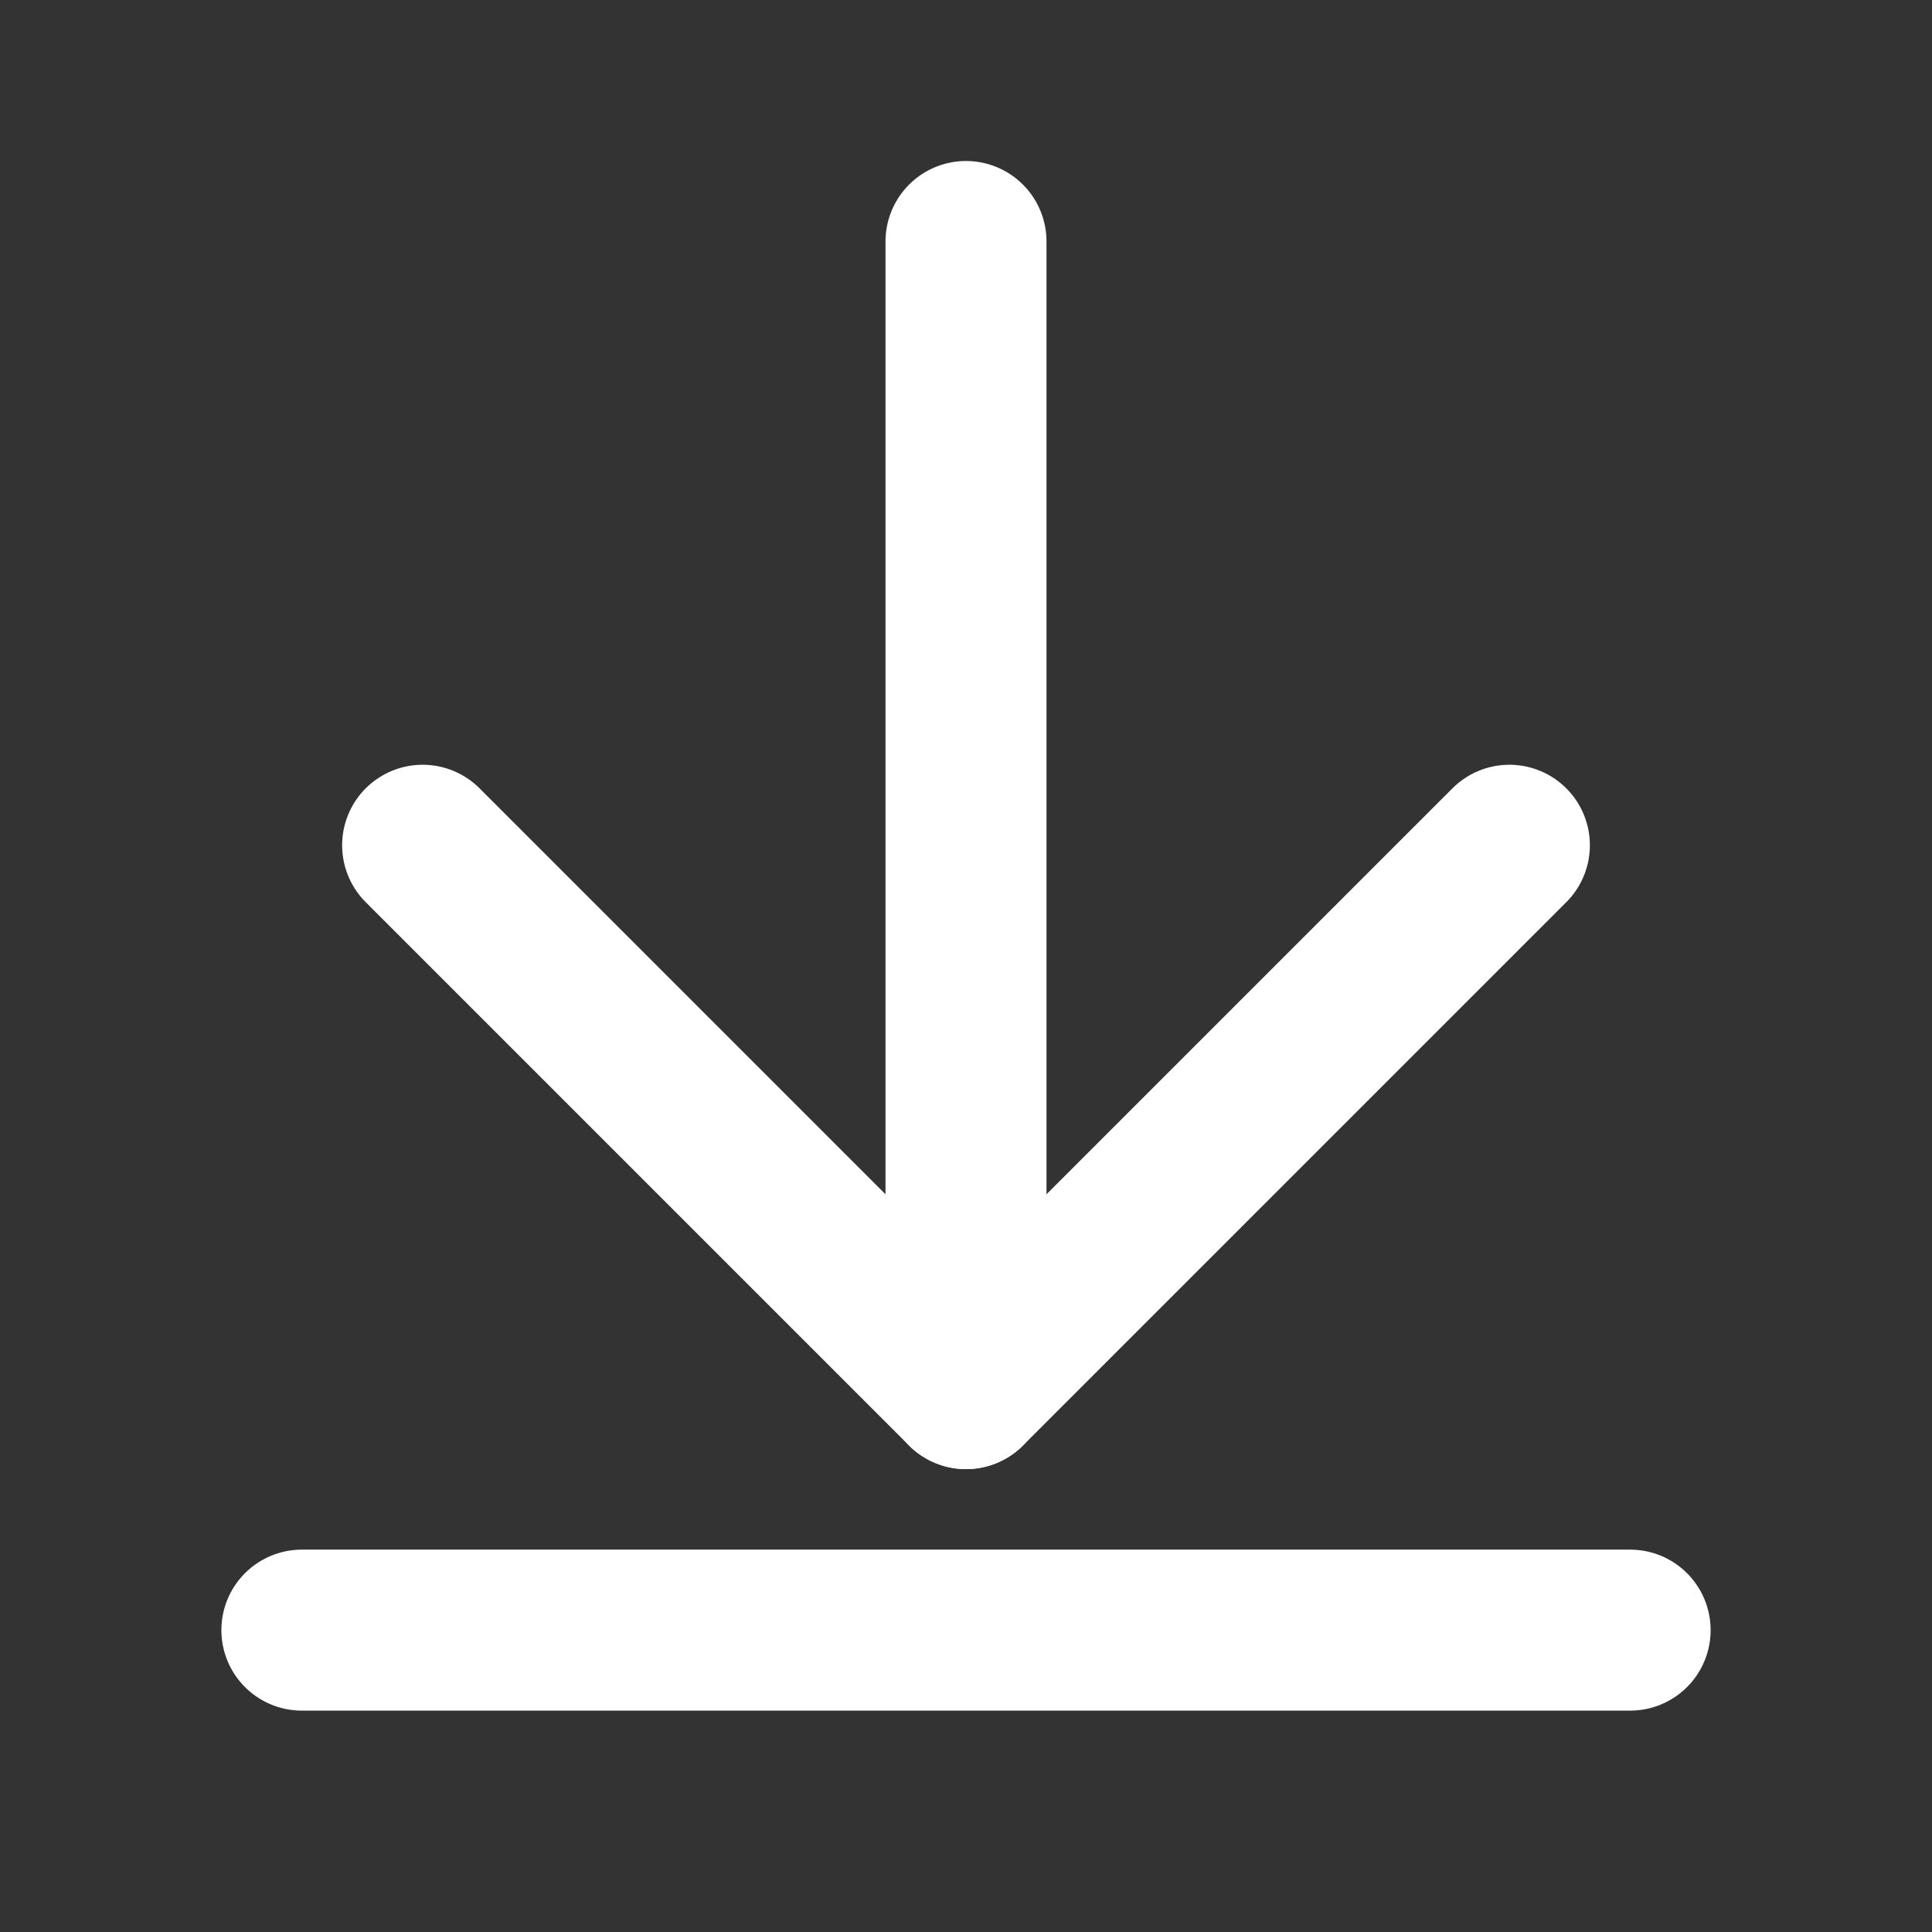 <svg width="24" height="24" viewBox="0 0 24 24" fill="none" xmlns="http://www.w3.org/2000/svg">
<rect x="0" y="0" width="24" height="24" fill="#333333" stroke="none"/>
<path d="M12 3V17.25" stroke="white" stroke-width="2" stroke-linecap="round" stroke-linejoin="round"/>
<path d="M5.25 10.5L12 17.25L18.75 10.5" stroke="white" stroke-width="2" stroke-linecap="round" stroke-linejoin="round"/>
<path d="M3.75 20.25H20.25" stroke="white" stroke-width="2" stroke-linecap="round" stroke-linejoin="round"/>
</svg>


